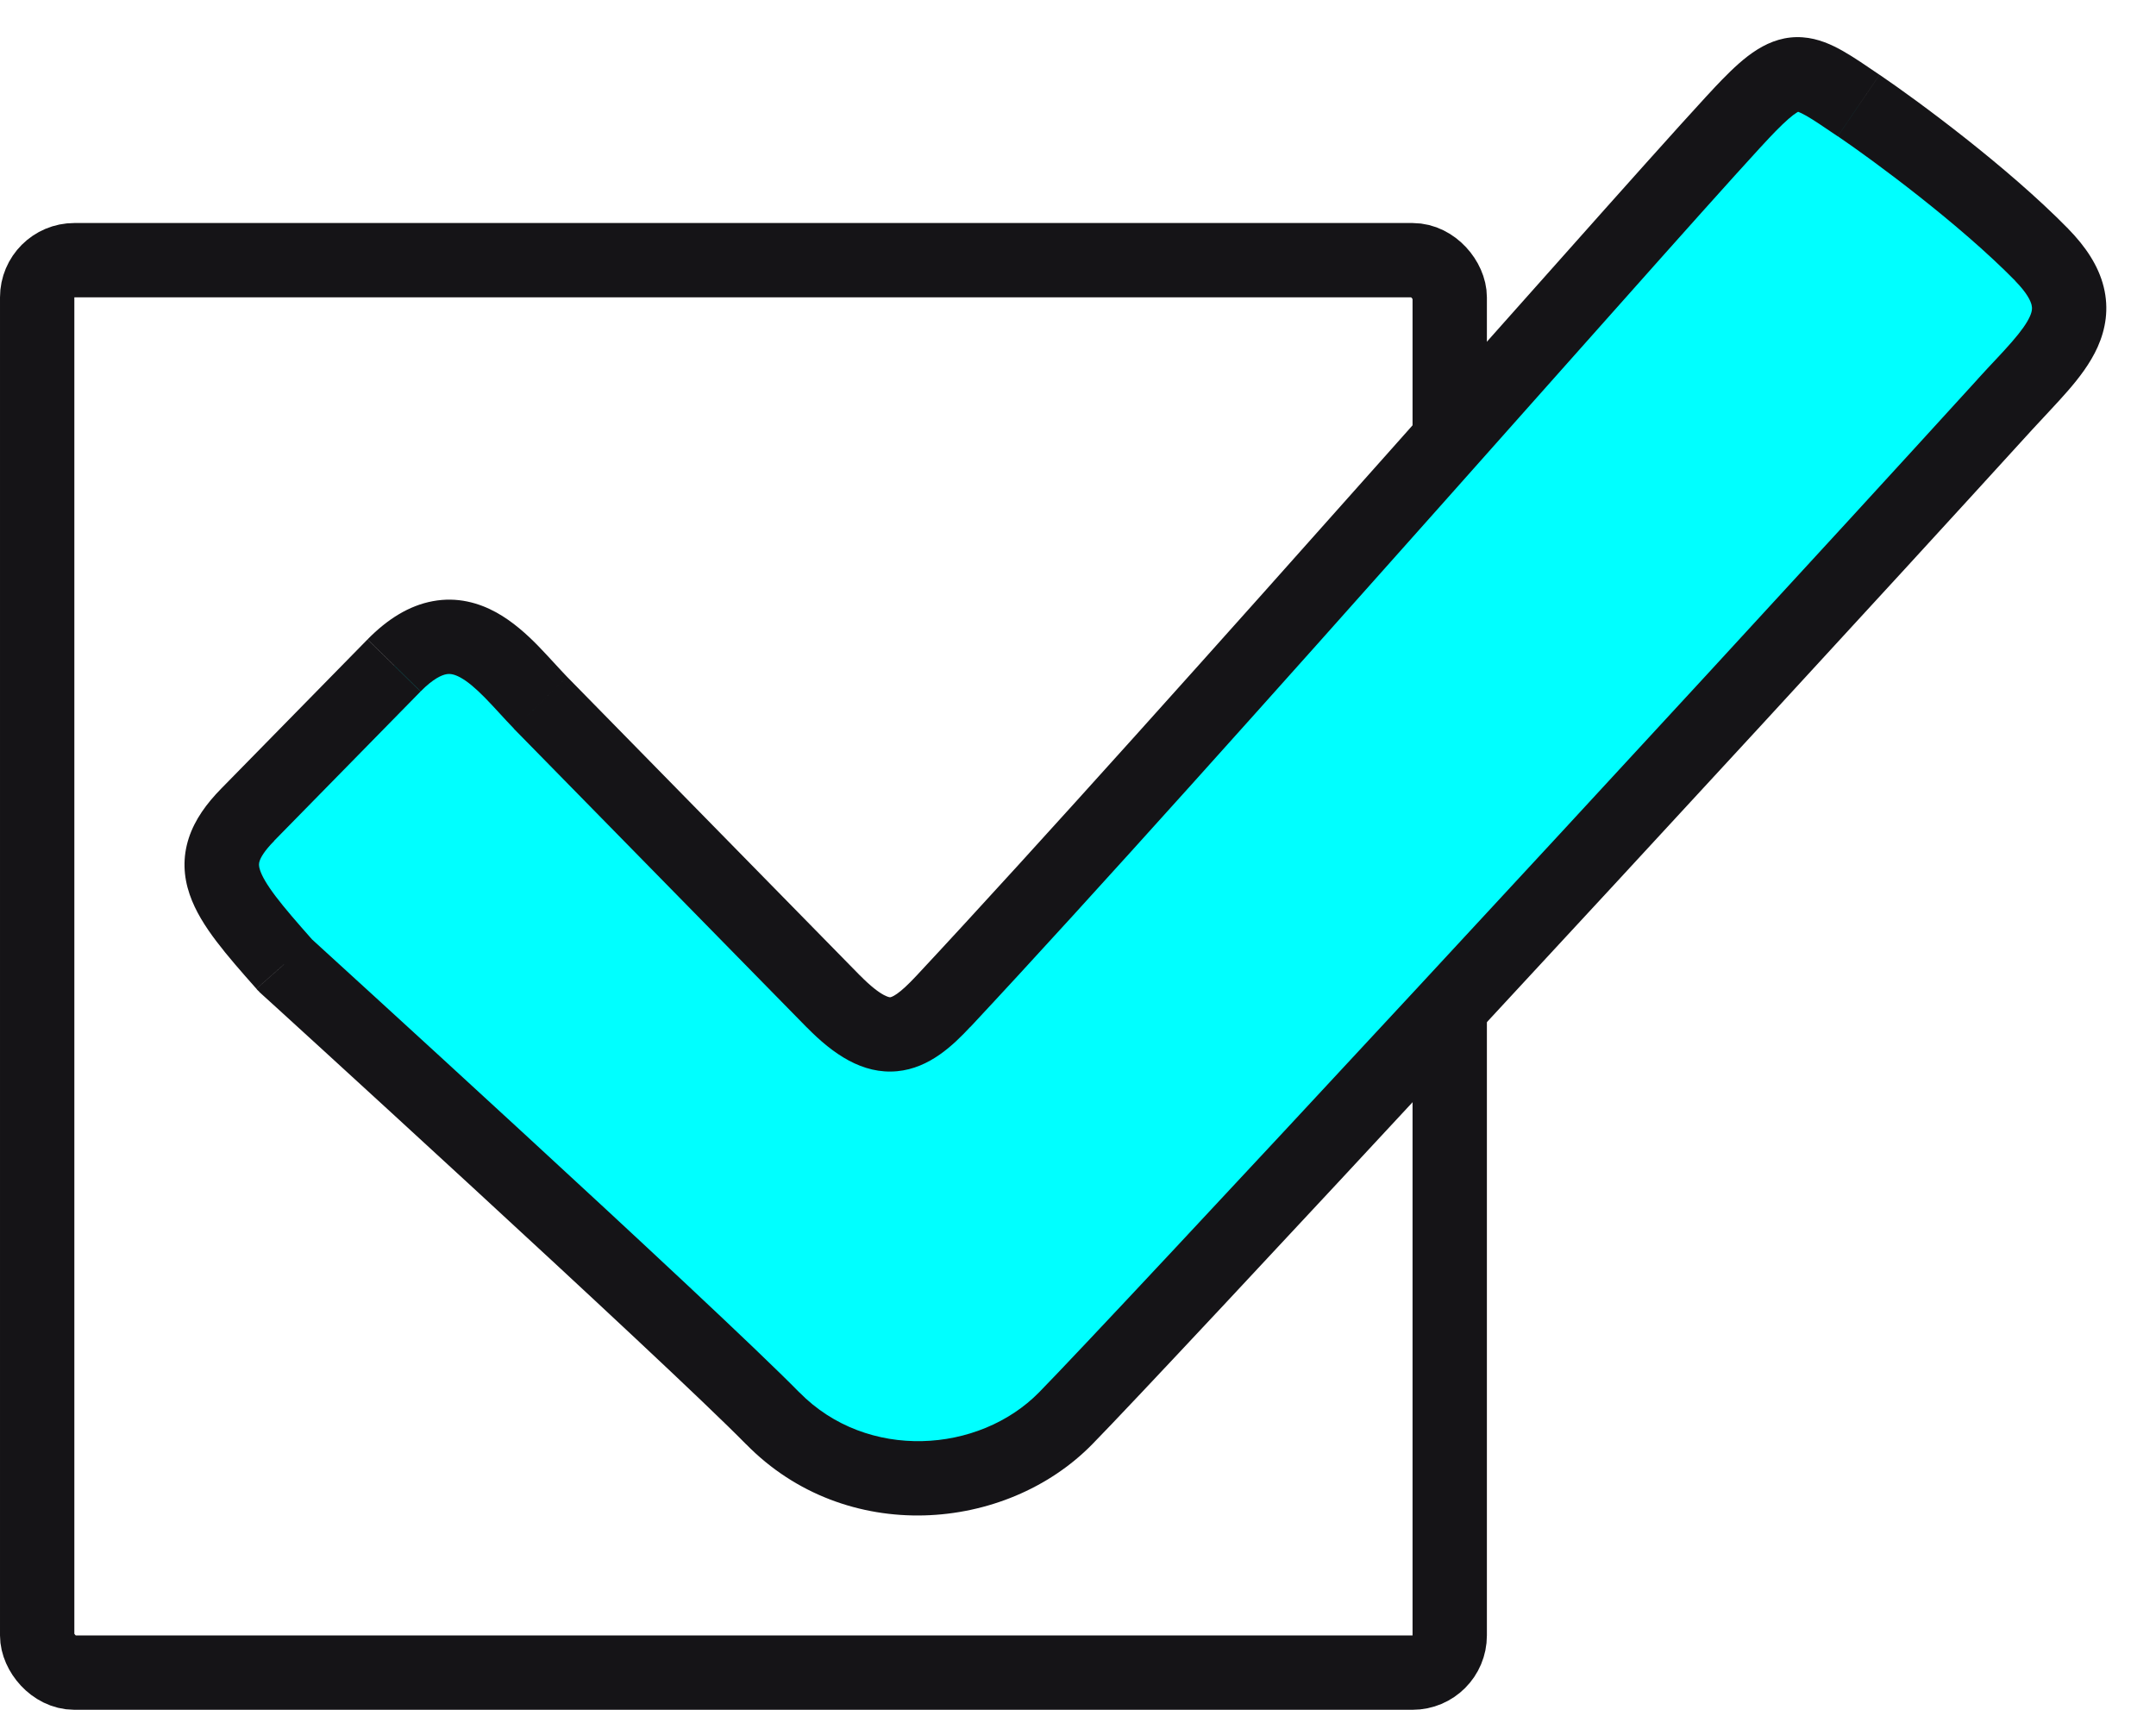 <?xml version="1.0" encoding="UTF-8"?>
<svg fill="none" viewBox="0 0 29 23" xmlns="http://www.w3.org/2000/svg">
<rect x=".5" y="3.5" width="19" height="19" rx=".5" stroke="#151417"/>
<path d="m10.394 19.079c-1.125-1.147-6.572-6.108-6.572-6.108-0.816-0.922-1.149-1.339-0.493-2.009l1.97-2.009c0.885-0.902 1.478 0 1.97 0.502l3.94 4.018c0.661 0.674 1.008 0.502 1.478 0 3.283-3.515 10.047-11.25 10.836-12.053 0.604-0.616 0.739-0.502 1.478 9e-5 0.492 0.335 1.675 1.205 2.463 2.009 0.788 0.804 0.169 1.283-0.492 2.009-4.269 4.687-11.652 12.637-12.637 13.641-0.985 1.004-2.816 1.147-3.94 0z" fill="#0ff"/>
<path d="m3.823 12.971-0.374 0.331 0.018 0.02 0.02 0.018 0.337-0.37zm6.572 6.108-0.357 0.35 0.357-0.35zm3.94 0 0.357 0.35-0.357-0.35zm12.637-13.641 0.37 0.337v-1e-5l-0.37-0.337zm0.492-2.009-0.357 0.35 0.357-0.35zm-2.463-2.009 0.281-0.414-1e-4 -4e-5 -0.281 0.414zm-1.478-9e-5 0.357 0.35-0.357-0.35zm-10.836 12.053-0.365-0.341 0.365 0.341zm-1.478 0 0.357-0.35-0.357 0.35zm-3.94-4.018-0.357 0.35 0.357-0.35zm-1.97-0.502 0.357 0.35-0.357-0.35zm-1.97 2.009 0.357 0.35-0.357-0.35zm0.493 2.009c-0.337 0.37-0.337 0.37-0.337 0.37 4e-5 0 1e-4 1e-4 1.8e-4 1e-4 1.7e-4 2e-4 4.1e-4 4e-4 7.4e-4 7e-4 6.5e-4 6e-4 0.002 0.002 0.003 0.003 0.003 0.002 0.007 0.006 0.012 0.011 0.01 0.009 0.026 0.023 0.046 0.042 0.04 0.037 0.099 0.09 0.175 0.159 0.151 0.138 0.368 0.336 0.632 0.577 0.528 0.483 1.244 1.139 1.994 1.83 1.507 1.388 3.138 2.905 3.689 3.466l0.714-0.7c-0.574-0.585-2.228-2.123-3.726-3.502-0.752-0.692-1.468-1.349-1.997-1.832-0.264-0.242-0.482-0.44-0.633-0.578-0.076-0.069-0.135-0.123-0.175-0.16-0.02-0.018-0.035-0.032-0.046-0.042-0.005-0.005-0.009-0.008-0.012-0.011-0.001-0.001-0.002-0.002-0.003-0.003-3.3e-4 -3e-4 -5.8e-4 -6e-4 -7.5e-4 -7e-4 -8e-5 -1e-4 -1.5e-4 -2e-4 -1.9e-4 -2e-4s-7e-5 -1e-4 -0.337 0.37zm6.215 6.458c1.337 1.363 3.49 1.187 4.654 0l-0.714-0.7c-0.806 0.822-2.314 0.93-3.226 0l-0.714 0.7zm4.654 0c0.993-1.012 8.382-8.969 12.649-13.655l-0.739-0.673c-4.27 4.689-11.646 12.631-12.624 13.628l0.714 0.7zm12.649-13.655c0.145-0.159 0.334-0.354 0.474-0.516 0.148-0.17 0.302-0.368 0.402-0.592 0.106-0.238 0.154-0.511 0.08-0.808-0.071-0.285-0.243-0.541-0.476-0.779l-0.714 0.7c0.16 0.163 0.207 0.269 0.22 0.322 0.01 0.041 0.01 0.084-0.023 0.157-0.039 0.087-0.114 0.195-0.244 0.344-0.137 0.158-0.274 0.295-0.459 0.499l0.739 0.673zm0.48-2.696c-0.822-0.838-2.036-1.731-2.538-2.072l-0.562 0.827c0.482 0.328 1.633 1.177 2.387 1.945l0.714-0.7zm-2.539-2.072c-0.175-0.119-0.343-0.235-0.491-0.319-0.148-0.084-0.331-0.17-0.544-0.185-0.46-0.033-0.797 0.279-1.081 0.568l0.714 0.7c0.145-0.148 0.233-0.221 0.29-0.256 0.043-0.027 0.036-0.012 0.006-0.014-0.011-7.7e-4 0.016-0.002 0.12 0.057 0.104 0.059 0.23 0.146 0.424 0.277l0.562-0.827zm-2.115 0.063c-0.405 0.413-2.308 2.565-4.499 5.027-2.201 2.475-4.709 5.282-6.345 7.035l0.731 0.683c1.647-1.763 4.163-4.58 6.362-7.053 2.21-2.484 4.083-4.602 4.465-4.992l-0.714-0.7zm-10.844 12.062c-0.11 0.117-0.191 0.192-0.257 0.238-0.063 0.044-0.089 0.046-0.091 0.046-0.002 1e-4 -0.006 5e-4 -0.017-0.002-0.012-0.003-0.034-0.01-0.068-0.028-0.071-0.038-0.176-0.115-0.322-0.264l-0.714 0.7c0.354 0.361 0.75 0.633 1.215 0.589 0.437-0.041 0.757-0.354 0.985-0.598l-0.731-0.683zm-0.755-0.009-3.94-4.018-0.714 0.7 3.94 4.018 0.714-0.7zm-3.94-4.018c-0.054-0.056-0.111-0.118-0.178-0.191-0.065-0.07-0.137-0.149-0.213-0.227-0.149-0.152-0.338-0.325-0.563-0.449-0.234-0.128-0.523-0.211-0.851-0.15-0.32 0.059-0.611 0.242-0.878 0.514l0.714 0.7c0.175-0.178 0.29-0.221 0.345-0.231 0.048-0.009 0.103-0.003 0.19 0.044 0.095 0.052 0.202 0.142 0.33 0.272 0.062 0.064 0.124 0.13 0.19 0.202 0.063 0.069 0.133 0.145 0.201 0.215l0.714-0.7zm-2.684-0.502-1.97 2.009 0.714 0.7 1.97-2.009-0.714-0.7zm-1.97 2.009c-0.193 0.197-0.352 0.413-0.433 0.661-0.086 0.263-0.072 0.518 0.011 0.76 0.077 0.226 0.212 0.436 0.36 0.631 0.149 0.197 0.336 0.41 0.538 0.638l0.749-0.663c-0.206-0.233-0.367-0.418-0.489-0.579-0.124-0.164-0.184-0.273-0.21-0.35-0.021-0.062-0.018-0.094-0.007-0.126 0.015-0.047 0.061-0.134 0.197-0.272l-0.714-0.7z" fill="#151417"/>
</svg>